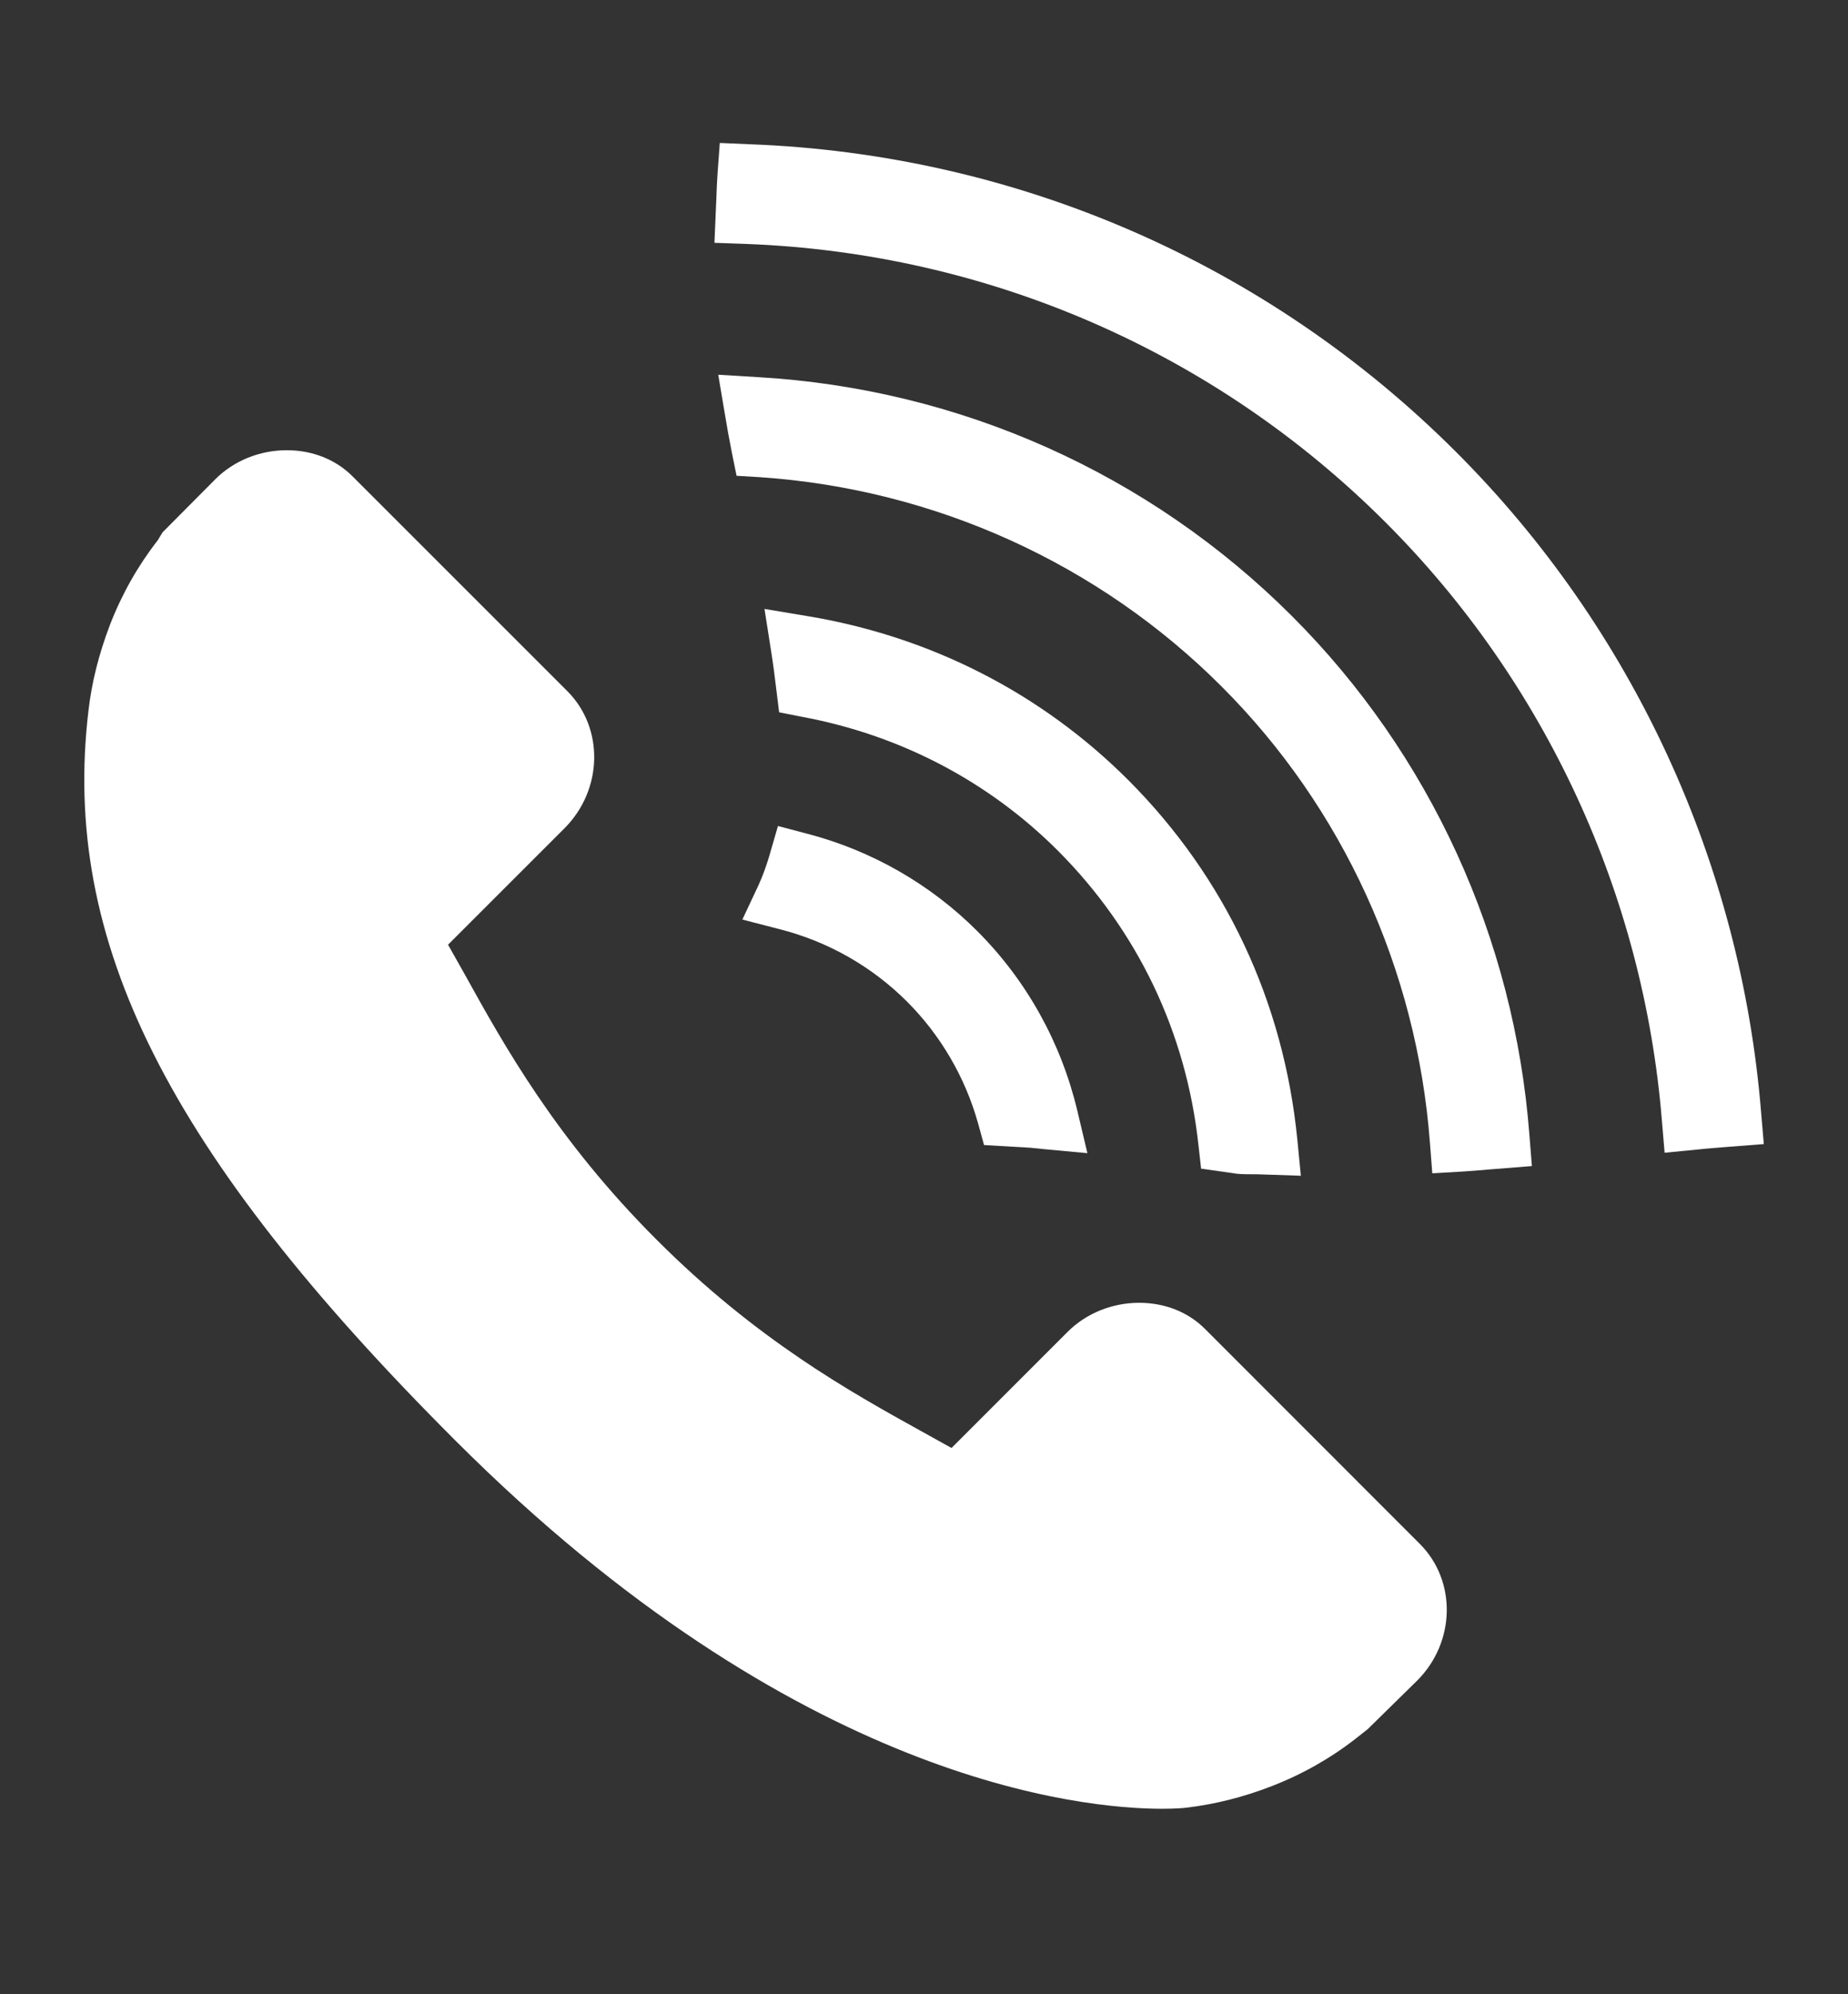<?xml version="1.0" encoding="utf-8"?>
<!-- Generator: Adobe Illustrator 15.1.0, SVG Export Plug-In . SVG Version: 6.00 Build 0)  -->
<!DOCTYPE svg PUBLIC "-//W3C//DTD SVG 1.1//EN" "http://www.w3.org/Graphics/SVG/1.1/DTD/svg11.dtd">
<svg version="1.1" id="Calque_1" xmlns="http://www.w3.org/2000/svg" xmlns:xlink="http://www.w3.org/1999/xlink" x="0px" y="0px"
	 width="38px" height="41px" viewBox="0 0 38 41" enable-background="new 0 0 38 41" xml:space="preserve">
<rect x="0" y="0" width="38" height="41" fill="#333333" stroke="none"/>
<g>
	<g>
		<g>
			<path fill="#FFFFFF" d="M24.775,27.318c-0.346-0.345-0.823-0.534-1.352-0.534c-0.555,0-1.09,0.218-1.467,0.595l-2.39,2.39
				l-0.645-0.358c-1.421-0.788-3.366-1.866-5.421-3.926c-2.062-2.059-3.144-4.01-3.934-5.436l-0.353-0.627l2.394-2.393
				c0.792-0.793,0.818-2.059,0.06-2.819l-4.421-4.42c-0.344-0.344-0.823-0.534-1.35-0.534c-0.554,0-1.088,0.216-1.467,0.595
				l-1.086,1.093L3.242,11.11c-0.404,0.518-0.735,1.101-0.981,1.736c-0.23,0.605-0.374,1.18-0.441,1.756
				c-0.568,4.739,1.616,9.089,7.543,15.013c7.025,7.025,12.895,7.571,14.528,7.571c0.28,0,0.448-0.015,0.495-0.021
				c0.604-0.072,1.181-0.218,1.762-0.443c0.628-0.243,1.209-0.572,1.728-0.977l0.246-0.194l1.018-0.999
				c0.791-0.79,0.815-2.052,0.056-2.811L24.775,27.318z"/>
		</g>
		<g>
			<g>
				<path fill="#FFFFFF" d="M20.095,19.142c-0.961-0.962-2.17-1.655-3.491-2l-0.607-0.16l-0.174,0.601
					c-0.065,0.222-0.142,0.432-0.229,0.622l-0.329,0.7l0.754,0.195c0.999,0.252,1.907,0.767,2.631,1.491
					c0.689,0.688,1.194,1.552,1.459,2.494l0.126,0.456l0.949,0.055c0.098,0.01,0.193,0.021,0.283,0.029l0.893,0.083l-0.207-0.872
					C21.819,21.433,21.108,20.154,20.095,19.142z"/>
			</g>
			<g>
				<path fill="#FFFFFF" d="M23.199,16.036c-1.787-1.786-4.069-2.952-6.6-3.37l-0.879-0.147l0.138,0.879
					c0.041,0.261,0.075,0.521,0.106,0.784l0.057,0.462l0.465,0.092c2.016,0.373,3.835,1.323,5.264,2.75
					c1.637,1.64,2.64,3.729,2.893,6.05l0.055,0.49l0.744,0.106c0.119,0.01,0.24,0.01,0.411,0.01l0.896,0.03l-0.071-0.731
					C26.399,20.594,25.195,18.035,23.199,16.036z"/>
			</g>
			<g>
				<path fill="#FFFFFF" d="M26.567,12.667c-2.929-2.93-6.832-4.676-10.991-4.914l-0.807-0.049l0.134,0.795
					c0.042,0.26,0.091,0.524,0.145,0.8l0.098,0.483l0.489,0.029c3.587,0.246,6.957,1.774,9.485,4.303
					c2.491,2.49,4.013,5.821,4.283,9.375l0.049,0.633l0.631-0.037c0.149-0.008,0.298-0.022,0.512-0.04l0.905-0.072l-0.051-0.639
					C31.14,19.292,29.407,15.505,26.567,12.667z"/>
			</g>
			<g>
				<path fill="#FFFFFF" d="M36.214,22.878c-0.413-5.128-2.64-9.953-6.271-13.584c-3.874-3.875-9.032-6.122-14.52-6.328
					l-0.622-0.027l-0.046,0.625c-0.012,0.175-0.019,0.348-0.025,0.52l-0.039,0.908l0.646,0.023
					c4.975,0.185,9.649,2.219,13.157,5.727c3.287,3.288,5.304,7.657,5.68,12.305l0.055,0.652l0.655-0.064
					c0.223-0.024,0.448-0.04,0.675-0.059l0.71-0.055L36.214,22.878z"/>
			</g>
		</g>
	</g>
</g>
</svg>
